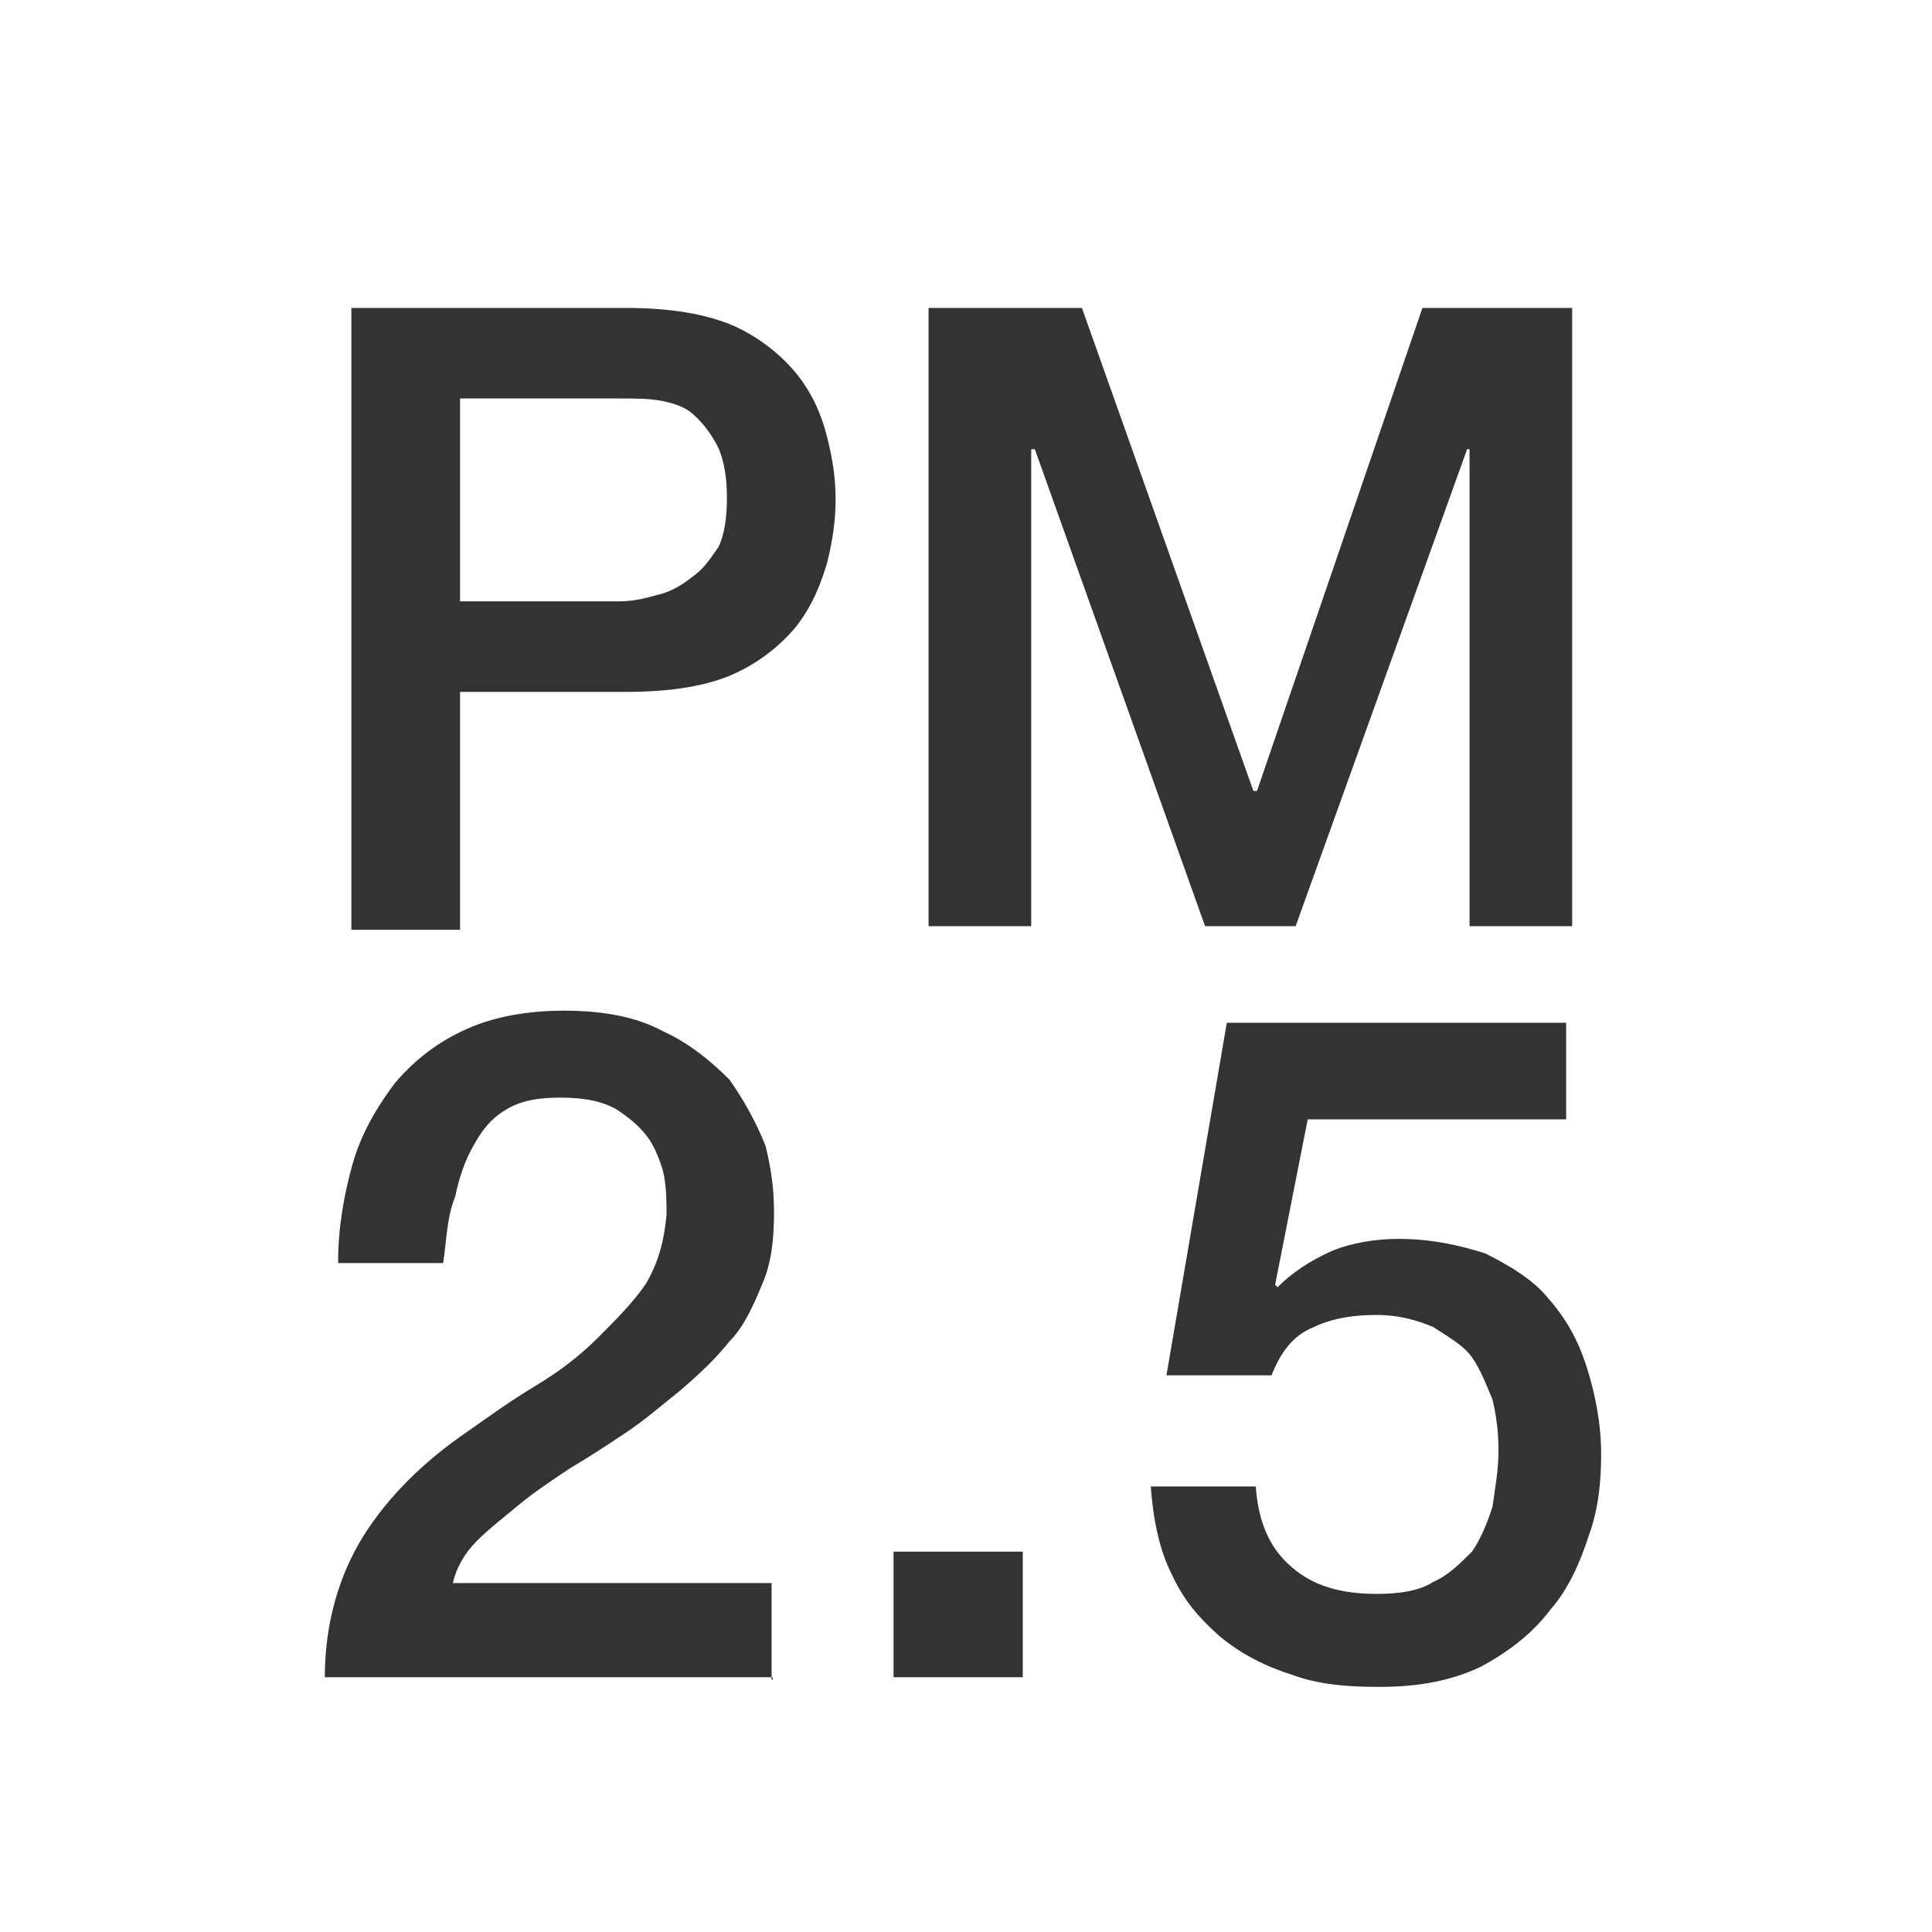 <?xml version="1.0" encoding="utf-8"?>
<!-- Generator: Adobe Illustrator 17.1.0, SVG Export Plug-In . SVG Version: 6.00 Build 0)  -->
<!DOCTYPE svg PUBLIC "-//W3C//DTD SVG 1.0//EN" "http://www.w3.org/TR/2001/REC-SVG-20010904/DTD/svg10.dtd">
<svg version="1.0" id="图层_1" xmlns="http://www.w3.org/2000/svg" xmlns:xlink="http://www.w3.org/1999/xlink" x="0px" y="0px"
	 viewBox="0 0 160 160" enable-background="new 0 0 160 160" xml:space="preserve">
<g>
	<path fill-rule="evenodd" clip-rule="evenodd" fill="#333333" d="M29.2,25.5h22.6c3.7,0,6.7,0.5,9,1.5c2.2,1,4,2.5,5.2,4
		c1.2,1.5,2,3.2,2.5,5.2c0.5,2,0.7,3.5,0.7,5.2c0,1.5-0.2,3.2-0.7,5.2c-0.5,1.7-1.2,3.5-2.5,5.2c-1.2,1.5-3,3-5.2,4
		c-2.2,1-5.2,1.5-9,1.5H38.1V77h-9V25.5L29.2,25.5z M38.1,49.8h13.2c1,0,2-0.2,3-0.5c1-0.2,2-0.7,3-1.5c1-0.7,1.5-1.5,2.2-2.5
		c0.5-1,0.7-2.5,0.7-4c0-1.7-0.2-3-0.7-4.2c-0.5-1-1.2-2-2-2.7c-0.7-0.7-1.7-1-2.7-1.2c-1-0.2-2.2-0.2-3.5-0.2H38.1V49.8L38.1,49.8z
		"/>
	<polygon fill-rule="evenodd" clip-rule="evenodd" fill="#333333" points="76.9,25.5 89.6,25.5 103.8,65.5 104.1,65.5 117.8,25.5 
		130.2,25.5 130.2,76.7 121.7,76.7 121.7,37.2 121.5,37.2 107.3,76.7 99.8,76.7 85.7,37.2 85.4,37.2 85.4,76.7 76.9,76.7 76.9,25.5 
			"/>
	<path fill-rule="evenodd" clip-rule="evenodd" fill="#333333" d="M64,138.9H26.9c0-4.5,1.2-8.5,3.2-11.7c2-3.2,5-6.2,8.7-8.7
		c1.7-1.2,3.5-2.5,5.5-3.7c2-1.2,3.7-2.5,5.2-4c1.5-1.5,3-3,4-4.5c1-1.7,1.5-3.5,1.7-5.7c0-1,0-2-0.2-3.2c-0.2-1-0.7-2.2-1.2-3
		c-0.7-1-1.5-1.7-2.7-2.5c-1.2-0.7-2.7-1-4.7-1c-1.7,0-3.2,0.2-4.5,1c-1.2,0.7-2,1.7-2.7,3c-0.7,1.2-1.2,2.7-1.5,4.2
		c-0.7,1.7-0.7,3.5-1,5.5h-8.7c0-3,0.5-5.7,1.2-8.2c0.7-2.5,2-4.7,3.5-6.7c1.7-2,3.7-3.5,6-4.5c2.2-1,5-1.5,8-1.5
		c3.2,0,6,0.5,8.2,1.7c2.2,1,4,2.5,5.5,4c1.2,1.7,2.2,3.5,3,5.5c0.5,2,0.7,3.7,0.7,5.5c0,2.2-0.2,4.2-1,6c-0.7,1.7-1.5,3.5-2.7,4.7
		c-1.2,1.5-2.5,2.7-4,4c-1.5,1.2-3,2.5-4.5,3.5c-1.5,1-3,2-4.7,3c-1.5,1-3,2-4.2,3c-1.2,1-2.5,2-3.5,3c-1,1-1.7,2.2-2,3.5h26.4v8H64
		L64,138.9z"/>
	<polygon fill-rule="evenodd" clip-rule="evenodd" fill="#333333" points="74,128.5 84.7,128.5 84.7,138.9 74,138.9 74,128.5 	"/>
	<path fill-rule="evenodd" clip-rule="evenodd" fill="#333333" d="M101.6,84.7h28.1v8h-21.4l-2.7,13.7l0.2,0.2
		c1.2-1.2,2.7-2.2,4.5-3c1.7-0.7,3.7-1,5.5-1c2.7,0,5,0.5,7.2,1.2c2,1,4,2.2,5.2,3.7c1.5,1.7,2.5,3.5,3.2,5.7
		c0.7,2.2,1.2,4.7,1.2,7.2c0,2.2-0.2,4.5-1,6.7c-0.7,2.2-1.7,4.5-3.2,6.2c-1.5,2-3.5,3.5-5.7,4.7c-2.5,1.2-5.2,1.7-8.5,1.7
		c-2.7,0-5-0.2-7.2-1c-2.2-0.7-4.2-1.7-6-3.2c-1.7-1.5-3-3-4-5.2c-1-2-1.5-4.5-1.7-7.2h8.7c0.2,3,1.2,5.2,3,6.7c1.7,1.5,4,2.2,7,2.2
		c1.7,0,3.5-0.2,4.7-1c1.2-0.5,2.2-1.5,3.2-2.5c0.7-1,1.2-2.2,1.7-3.7c0.2-1.5,0.5-3,0.5-4.7c0-1.5-0.2-3-0.5-4.2
		c-0.5-1.2-1-2.5-1.7-3.5c-0.7-1-2-1.7-3.2-2.5c-1.2-0.5-2.7-1-4.7-1c-1.7,0-3.5,0.2-5.2,1c-1.7,0.7-2.7,2-3.5,4h-8.7L101.6,84.7
		L101.6,84.7z"/>
</g>
</svg>
